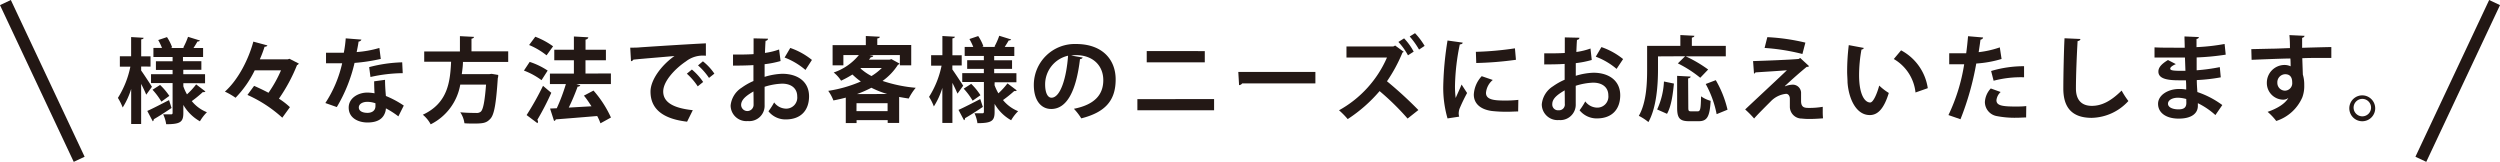 <svg xmlns="http://www.w3.org/2000/svg" viewBox="0 0 521.44 33.76"><defs><style>.cls-1{fill:#231815;}.cls-2{fill:#221714;}</style></defs><g id="レイヤー_2" data-name="レイヤー 2"><g id="レイヤー_1-2" data-name="レイヤー 1"><path class="cls-1" d="M29.44,13.87v.84c.52.71,1.93,2.87,2.25,3.39-.36.5-.71,1-1.19,1.65-.23-.57-.63-1.42-1.06-2.25v8.36H27.36V18.55a16.08,16.08,0,0,1-1.77,3.87,11.43,11.43,0,0,0-1-2,19.37,19.37,0,0,0,2.6-6.51H25V11.73h2.35v-4l2.6.15c0,.17-.15.29-.5.34v3.53h1.95v2.14Zm1.28,9.27c1.14-.5,2.87-1.41,4.54-2.26l.52,1.64c-1.34.91-2.75,1.81-3.71,2.35a.44.44,0,0,1-.21.43ZM38.24,18A9.67,9.67,0,0,0,39,19.68a15.1,15.1,0,0,0,1.91-2.08l1.94,1.48a.58.58,0,0,1-.54.12A25.88,25.88,0,0,1,40,21.09a7.77,7.77,0,0,0,3.16,2.32A9,9,0,0,0,41.7,25.3a9.23,9.23,0,0,1-3.46-3.42v1.7c0,1.9-.67,2.32-3.58,2.33a7.3,7.3,0,0,0-.62-2.06c.66,0,1.43,0,1.66,0s.3-.1.3-.33v-6.2H31.5V15.48H36v-.9H32.52V12.78H36v-.89H32V10h1.79A12.61,12.61,0,0,0,33,8.35l1.83-.61a10.05,10.05,0,0,1,1.08,2.15l-.31.12h2.83l-.21-.08a14.55,14.55,0,0,0,1-2.25l2.48.77c-.07.14-.25.21-.52.21-.21.39-.52.89-.82,1.35h2v1.88h-4.2v.88H42v1.79H38.23v.91h4.54v1.89H38.24Zm-4.58,3.2a14.18,14.18,0,0,0-1.85-2.48l1.58-1A13.59,13.59,0,0,1,35.32,20Z"/><path class="cls-1" d="M60.38,12.26l1.95,1a.67.67,0,0,1-.38.32,34.88,34.88,0,0,1-3.77,7,15.11,15.11,0,0,1,2.29,1.77l-1.59,2.2a27.32,27.32,0,0,0-7.27-4.75L53,17.91c.94.41,2,.91,3,1.44a25.81,25.81,0,0,0,2.61-4.68H53.13a21.94,21.94,0,0,1-4,5.72,14.13,14.13,0,0,0-2.22-1.28c2.88-2.57,5-6.94,5.93-10.43l2.93.79c-.06.17-.27.29-.58.27-.27.83-.59,1.73-1,2.64H60Z"/><path class="cls-1" d="M75.39,8.26a.68.68,0,0,1-.6.41c-.09.69-.28,1.63-.4,2.19A22.44,22.44,0,0,0,79.13,10l.29,2.29a37.57,37.57,0,0,1-5.47.83,32,32,0,0,1-3.7,9.21l-2.39-.84a25.09,25.09,0,0,0,3.51-8.3H68V11h2.14l1.57,0a24.86,24.86,0,0,0,.4-3Zm4.92,8.39c0,1.15.08,2.25.18,3.37a20.27,20.27,0,0,1,3.73,2l-1.13,2.25a17.8,17.8,0,0,0-2.6-1.67,3.05,3.05,0,0,1-.14.79c-.4,1.25-1.42,2.16-3.72,2.16-1.76,0-3.9-.84-3.9-3.11,0-2,2-3.13,3.89-3.13a8.86,8.86,0,0,1,1.5.15c-.06-.92-.08-1.88-.08-2.5Zm-2,4.89a5.13,5.13,0,0,0-1.7-.3c-.94,0-1.75.42-1.77,1.15s.71,1.15,1.81,1.15c.93,0,1.66-.46,1.66-1.41ZM84,15.26a31.86,31.86,0,0,0-6.73.8L77,14a29.87,29.87,0,0,1,6.89-1Z"/><path class="cls-1" d="M106,12.92H96.56c0,.83-.13,1.68-.24,2.54h5.74l.49-.06,1.37.23c0,.17,0,.46-.09.67-.36,5.45-.76,7.62-1.55,8.47s-1.42,1-3.41,1c-.61,0-1.31,0-2-.06A5.29,5.29,0,0,0,96,23.42a31.83,31.83,0,0,0,3.27.13,1.33,1.33,0,0,0,1-.25c.5-.42.84-2.12,1.11-5.66H96a11.42,11.42,0,0,1-6.17,8.29,6.57,6.57,0,0,0-1.64-2c5.24-2.43,5.7-6.9,5.9-11.06H88.48V10.73h7.45V7.54l2.93.15c0,.19-.17.31-.52.39v2.63H106Z"/><path class="cls-1" d="M110.48,12.91a15.39,15.39,0,0,1,3.75,1.81l-1.28,2a15,15,0,0,0-3.67-2ZM109.84,24a59.64,59.64,0,0,0,3.42-6.1c1.67,1.42,1.71,1.44,1.73,1.45A54.27,54.27,0,0,1,112.07,25a.57.57,0,0,1,.14.37.49.49,0,0,1-.12.32Zm1.81-16.34a16.15,16.15,0,0,1,3.71,2L114,11.54a15.14,15.14,0,0,0-3.64-2.15Zm15.77,7.66v2.21h-7.23l.86.27a.6.6,0,0,1-.57.27,43.8,43.8,0,0,1-1.85,4.37l4.74-.27c-.51-.78-1-1.54-1.58-2.22l2-1.06a22.66,22.66,0,0,1,3.64,5.62l-2.19,1.21a9.7,9.7,0,0,0-.68-1.52c-3.19.27-6.46.53-8.64.7a.41.41,0,0,1-.36.32l-.83-2.58,1.4-.06a39,39,0,0,0,1.9-5.05H114.7V15.35h5V12.57h-4.09v-2.2h4.09V7.61l3,.17c0,.21-.21.42-.57.48v2.11h4.25v2.2h-4.26v2.77Z"/><path class="cls-1" d="M131.45,9.94c.6,0,1.48,0,2-.06,2.22-.16,10.53-.69,13.78-.84l0,2.59a5.71,5.71,0,0,0-4.17,1.18c-2.12,1.41-4.73,4.07-4.73,6.27s2,3.46,6.17,3.9l-1.19,2.4c-5.47-.64-7.63-2.95-7.63-6.28,0-2.35,2.14-5.39,5-7.42-2.39.22-6.83.57-8.6.76,0,.15-.29.29-.47.33Zm12.86,4.56a12.39,12.39,0,0,1,2.35,2.6l-1.13.91a13.41,13.41,0,0,0-2.27-2.64Zm2.3-1.71A11.3,11.3,0,0,1,149,15.36l-1.12.89a13.4,13.4,0,0,0-2.29-2.61Z"/><path class="cls-1" d="M162.81,12.73a20.41,20.41,0,0,1-3.33.66c0,.9,0,1.83,0,2.64a14,14,0,0,1,3.68-.64c3.16,0,5.58,1.59,5.59,4.69,0,2.79-1.57,4.83-4.87,4.83a4.53,4.53,0,0,1-3.6-1.7,14.29,14.29,0,0,0,1.19-1.85,3.15,3.15,0,0,0,2.43,1.3,2.31,2.31,0,0,0,2.38-2.58c0-1.54-1.12-2.64-3.17-2.63a13.54,13.54,0,0,0-3.63.65v3.82a3.2,3.2,0,0,1-3.5,3.33A3.28,3.28,0,0,1,152.39,22a5,5,0,0,1,2.32-3.72,12.63,12.63,0,0,1,2.44-1.38V13.58c-1.27.08-2.7.1-4.26.11l0-2.31c1.6,0,3,0,4.29-.09V8l3,.07c0,.23-.19.41-.5.45-.06.75-.09,1.63-.13,2.52a14.32,14.32,0,0,0,2.95-.72Zm-5.66,6.34c-1.11.68-2.57,1.54-2.57,2.83a1.3,1.3,0,1,0,2.6-.08C157.18,21.34,157.18,20.21,157.15,19.07ZM168,14.59A14.85,14.85,0,0,0,163.65,12l1.18-2a14.88,14.88,0,0,1,4.52,2.5Z"/><path class="cls-1" d="M185.92,12.33l1.7.93a.6.6,0,0,1-.33.25,12.2,12.2,0,0,1-3.21,3.37A29.48,29.48,0,0,0,191,18.31a11.19,11.19,0,0,0-1.46,2.24c-.67-.09-1.33-.21-2-.33v5.42h-2.39v-.58h-6.49v.61h-2.25V20.36c-.84.23-1.71.42-2.58.59a8.71,8.71,0,0,0-1.08-2A27.57,27.57,0,0,0,179.55,17a14.56,14.56,0,0,1-1.75-1.46,21.74,21.74,0,0,1-2.37,1.29,7.18,7.18,0,0,0-1.54-1.71,11.56,11.56,0,0,0,5.25-3.63h-3.23v2.14h-2.25V9.41h6.93V7.51l2.91.15c0,.19-.15.31-.52.36V9.39h7.08v4.24h-2.37V11.48H181.3l.85.16c-.06.19-.23.3-.52.3-.12.18-.25.33-.39.51h4.3Zm-7.28,10.85h6.49V21.52h-6.48Zm6.42-3.57a19.84,19.84,0,0,1-3.31-1.31,23.88,23.88,0,0,1-3,1.32Zm-5.49-5.42-.1.08a11.23,11.23,0,0,0,2.3,1.59,11.49,11.49,0,0,0,2.15-1.67Z"/><path class="cls-1" d="M198.64,13.65v.84c.52.72,1.93,2.87,2.26,3.39-.37.5-.71,1-1.19,1.65-.24-.57-.64-1.42-1.06-2.25v8.36h-2.1V18.33a15.54,15.54,0,0,1-1.77,3.87,10.8,10.8,0,0,0-1-2,19.37,19.37,0,0,0,2.61-6.51h-2.18V11.51h2.35v-4l2.6.15c0,.17-.16.29-.51.35v3.52h1.94v2.13Zm1.28,9.27c1.14-.5,2.87-1.4,4.54-2.26L205,22.3c-1.35.91-2.76,1.81-3.72,2.35a.42.42,0,0,1-.21.43Zm7.52-5.15a11,11,0,0,0,.8,1.7,16.22,16.22,0,0,0,1.9-2.08l1.94,1.47a.55.55,0,0,1-.53.12,26.1,26.1,0,0,1-2.35,1.89,7.84,7.84,0,0,0,3.16,2.32,9,9,0,0,0-1.46,1.89,9.06,9.06,0,0,1-3.45-3.42v1.7c0,1.9-.67,2.32-3.58,2.33a7.27,7.27,0,0,0-.61-2.06c.65,0,1.42,0,1.65,0s.31-.1.31-.33v-6.2H200.7V15.26h4.51v-.9h-3.48V12.56h3.48v-.89h-4V9.79H203a13.23,13.23,0,0,0-.8-1.65l1.83-.62a9.68,9.68,0,0,1,1.09,2.15l-.31.12h2.83l-.22-.07a14.14,14.14,0,0,0,1-2.26l2.48.77q-.1.21-.51.21c-.22.39-.53.89-.83,1.35h2v1.89h-4.2v.89h3.73v1.79h-3.73v.91H212v1.89h-4.54ZM202.87,21A14.18,14.18,0,0,0,201,18.49l1.57-1a13.06,13.06,0,0,1,1.93,2.37Z"/><path class="cls-1" d="M225.83,12a.61.61,0,0,1-.57.33c-.78,6.58-2.7,10.4-6,10.4-2.1,0-3.63-1.76-3.63-5a8.54,8.54,0,0,1,8.82-8.55c5.45,0,8.25,3.22,8.25,7.39,0,4.53-2.32,6.88-7.17,8.12a12.4,12.4,0,0,0-1.54-2c4.39-.87,6.14-3,6.13-6s-2.16-5.2-5.7-5.19a7.62,7.62,0,0,0-1,.08Zm-3.06-.38a6.13,6.13,0,0,0-4.78,6c0,1.62.48,2.76,1.33,2.76C221.2,20.37,222.45,16.16,222.77,11.65Z"/><path class="cls-1" d="M253.23,20.66V23l-16,0V20.68Zm-1.94-10V13l-12.11,0V10.65Z"/><path class="cls-1" d="M258.28,15l16.08,0V17.4l-15.27,0a.88.88,0,0,1-.65.36Z"/><path class="cls-1" d="M292.79,10.81a.66.66,0,0,1-.26.14,32.25,32.25,0,0,1-3.24,6,82.36,82.36,0,0,1,6.55,6l-2.25,1.78A53,53,0,0,0,287.75,19a30.81,30.81,0,0,1-6.65,5.84A17.53,17.53,0,0,0,279.29,23a23.06,23.06,0,0,0,10-11h-8.45l0-2.31h9.78L291,9.5ZM292.86,8a12.48,12.48,0,0,1,2,2.77l-1.19.77a13.23,13.23,0,0,0-2-2.79Zm2.28-1.08a14.78,14.78,0,0,1,2,2.65l-1.16.77a16.85,16.85,0,0,0-1.95-2.73Z"/><path class="cls-1" d="M305.08,8.89c0,.21-.22.35-.6.37a46,46,0,0,0-1,8.46,18.42,18.42,0,0,0,.14,2.72c.23-.56,1-2.19,1.23-2.81L306,19.4a34.8,34.8,0,0,0-1.6,3.33,3.59,3.59,0,0,0-.15.92,2.48,2.48,0,0,0,.1.68l-2.43.37a23,23,0,0,1-.89-6.87,66.45,66.45,0,0,1,.89-9.38Zm11.57,14.36c-.72,0-1.49.06-2.22.06a27.87,27.87,0,0,1-3.27-.16c-2.68-.37-3.76-1.79-3.76-3.42a6.09,6.09,0,0,1,1.65-3.84l2.31.79a3.91,3.91,0,0,0-1.42,2.69c0,1.45,1.74,1.6,4,1.6a24.2,24.2,0,0,0,2.75-.14Zm-8.82-12.44a66.27,66.27,0,0,0,8.15-.73l.21,2.39a71,71,0,0,1-8.28.67Z"/><path class="cls-1" d="M332,12.51a20.63,20.63,0,0,1-3.33.66c0,.9,0,1.83,0,2.64a14,14,0,0,1,3.68-.64c3.16,0,5.58,1.59,5.59,4.69,0,2.79-1.57,4.83-4.86,4.84A4.59,4.59,0,0,1,329.46,23a14.29,14.29,0,0,0,1.19-1.85,3.15,3.15,0,0,0,2.43,1.3,2.31,2.31,0,0,0,2.38-2.58c0-1.54-1.12-2.63-3.18-2.63a13.54,13.54,0,0,0-3.62.65V21.7a3.22,3.22,0,0,1-3.5,3.34,3.29,3.29,0,0,1-3.58-3.29A5,5,0,0,1,323.91,18a13.16,13.16,0,0,1,2.44-1.37v-3.3c-1.27.09-2.7.1-4.26.11l0-2.31c1.6,0,3,0,4.29-.08V7.8l3.05.07c0,.24-.2.41-.51.45-.06.75-.09,1.63-.13,2.52a14.32,14.32,0,0,0,2.95-.72Zm-5.66,6.34c-1.11.68-2.57,1.54-2.57,2.84A1.2,1.2,0,0,0,325.09,23a1.21,1.21,0,0,0,1.29-1.38C326.38,21.12,326.38,20,326.35,18.85Zm10.84-4.48a14.72,14.72,0,0,0-4.34-2.55l1.18-2a14.88,14.88,0,0,1,4.52,2.5Z"/><path class="cls-1" d="M345.82,11.76v2.7c0,3.13-.28,7.93-2,11a10.66,10.66,0,0,0-2-1.3c1.6-2.78,1.73-6.86,1.73-9.67V9.57h6.93V7.31l2.92.15c0,.19-.15.31-.52.39V9.56h7.08v2.19H351.6a27,27,0,0,1,4.68,2.75l-1.65,1.72a24.64,24.64,0,0,0-4.67-3l1.52-1.49Zm3.32,5.67c-.21,2.22-.55,4.74-1.44,6.31l-2.06-.91A15.57,15.57,0,0,0,347.06,17Zm3,5c0,.69.08.79.58.79h1.38c.55,0,.64-.46.7-3.13a6.22,6.22,0,0,0,2,.94c-.19,3.31-.73,4.25-2.5,4.25h-2c-2,0-2.49-.69-2.49-2.85V15.82l2.81.15c0,.19-.17.31-.52.39Zm5.91,1.38a21.47,21.47,0,0,0-2.28-6.29l2.1-.8a22.23,22.23,0,0,1,2.45,6.16Z"/><path class="cls-1" d="M372.32,18a4.55,4.55,0,0,1,1.59-.34,1.73,1.73,0,0,1,1.75,1.84c0,.55,0,1.23,0,1.55,0,1.47.81,1.46,1.81,1.46a17,17,0,0,0,2.71-.23c0,.33,0,.62,0,.89a14,14,0,0,0,.06,1.51c-.81.06-1.81.13-2.73.13a13.08,13.08,0,0,1-1.68-.08,2.48,2.48,0,0,1-2.51-2.44c0-.46,0-1.23,0-1.72s-.27-1-.79-1a5.13,5.13,0,0,0-3.18,1.56c-1,1-2.94,2.93-3.48,3.59A20.22,20.22,0,0,0,364,22.83c1.94-1.84,7.15-6.67,8.71-8.18-1.25.12-4.6.32-6.56.45-.12.18-.16.24-.31.24l-.19-2.6c2.61-.08,7.45-.26,9.49-.44l.34-.21,1.85,1.71a.65.65,0,0,1-.5.15c-1.23,1-3,2.55-4.55,4Zm3.62-6.74A43.6,43.6,0,0,0,368.05,10l.57-2.25a42.65,42.65,0,0,1,7.94,1.14Z"/><path class="cls-1" d="M388.76,10a.57.57,0,0,1-.5.33,30.19,30.19,0,0,0-.5,5.3c0,4.23,1.24,5.75,2.32,5.75.65,0,1.46-1.93,1.88-3.53a12,12,0,0,0,2,1.54C393,22.5,391.76,24,390,24c-3,0-4.45-3.71-4.65-6.85,0-.69-.08-1.44-.08-2.23a45.26,45.26,0,0,1,.34-5.51Zm10.77,9.29A9.18,9.18,0,0,0,395,12.31l1.52-1.81a10.7,10.7,0,0,1,5.57,7.89Z"/><path class="cls-1" d="M417.48,12.3a23.48,23.48,0,0,1-5.28.95,58.77,58.77,0,0,1-3.29,11.62L406.4,24a38,38,0,0,0,3.28-10.59c-.31,0-1.67,0-2,0s-.79,0-1.12,0l0-2.3c.62,0,1.62,0,2.54,0l1,0c.16-1.12.29-2.44.39-3.56l3.13.27c0,.23-.25.4-.54.46-.09.69-.24,1.73-.38,2.6a20.16,20.16,0,0,0,4.41-1Zm5.12,12.2c-.6,0-1.28.06-2,.06a19.5,19.5,0,0,1-4.08-.34A3,3,0,0,1,414,21.3a4.48,4.48,0,0,1,1.23-2.85l2.06.74a2.73,2.73,0,0,0-.88,1.7c0,1.06,1,1.33,3.93,1.33.77,0,1.58,0,2.29-.1Zm-7.3-9.69a23.77,23.77,0,0,1,6.87-1v2.31a22.28,22.28,0,0,0-6.35.72Z"/><path class="cls-1" d="M433.92,8.13c0,.23-.21.38-.58.44-.16,2.56-.35,7.07-.35,9.89,0,2.47,1.26,3.62,3.32,3.62s4-1,6.21-3.19a17.38,17.38,0,0,0,1.41,2.18,10.65,10.65,0,0,1-7.64,3.51c-4.27,0-5.93-2.32-5.93-6.11,0-2.58.12-8.16.25-10.49Z"/><path class="cls-1" d="M449.38,9.88c1.17.07,3,.07,4.46.07l1.84,0c0-.83-.05-1.77-.05-2.35l3,.13c0,.21-.19.35-.49.4V9.83A42.08,42.08,0,0,0,464,9.17l.23,2.23a51.61,51.61,0,0,1-6.06.58c0,.91,0,1.79,0,2.68A39.67,39.67,0,0,0,463,14l.2,2.13a36.68,36.68,0,0,1-5,.57c0,.94.08,1.81.12,2.5a18.78,18.78,0,0,1,5.2,2.71L462.08,24a15.78,15.78,0,0,0-3.66-2.48v.56c0,1.58-1.32,2.66-4,2.66s-4.29-1.25-4.3-3.07,2.06-3.11,4.39-3.11a7.51,7.51,0,0,1,1.48.12c0-.58,0-1.24-.06-1.93-.52,0-1.06,0-1.5,0-2.62,0-4.26-.42-4.24-1.84,0-.81.6-1.54,2-2.39l1.64.85c-.69.3-1.18.65-1.17.94s.25.46,2.17.46c.33,0,.68,0,1,0L455.73,12c-.59,0-1.27,0-1.88,0-1.33,0-3.28,0-4.47,0ZM456,20.65a7.14,7.14,0,0,0-1.71-.27c-1.19,0-2.1.5-2.1,1.25s.95,1.18,2.2,1.18,1.64-.49,1.63-1.41Z"/><path class="cls-1" d="M469.57,10.25l4.4-.1c.91,0,2.28-.08,3.66-.12,0-.29,0-1.85-.12-2.71l3.18.15a.62.62,0,0,1-.52.42c0,.46,0,1.29,0,2.08,2.53-.08,5.05-.14,6.09-.16v2.27c-.56,0-1.29,0-2.12,0-1.15,0-2.52,0-3.94.06l.12,3.42a7.27,7.27,0,0,1,.29,2.2,6.78,6.78,0,0,1-.4,2.54,8.88,8.88,0,0,1-5.44,4.93,12.41,12.41,0,0,0-1.8-1.9c2.08-.72,3.66-1.72,4.33-2.91h0a1.72,1.72,0,0,1-1.06.37,3.46,3.46,0,0,1-3.43-3.51,3.7,3.7,0,0,1,3.71-3.73,3,3,0,0,1,1.25.28c0-.19,0-1.25-.06-1.63-1.42,0-7.77.26-8.08.28Zm8.53,7c0-.42,0-1.77-1.46-1.77A1.68,1.68,0,0,0,475,17.26a1.61,1.61,0,0,0,1.58,1.65A1.55,1.55,0,0,0,478.1,17.21Z"/><path class="cls-1" d="M495.41,22.58a2.7,2.7,0,1,1-2.7-2.69A2.71,2.71,0,0,1,495.41,22.58Zm-.87,0a1.82,1.82,0,1,0-3.63,0,1.82,1.82,0,0,0,3.63,0Z"/><polygon class="cls-2" points="15.38 33.76 0 1.07 2.26 0 17.65 32.69 15.38 33.76"/><polygon class="cls-2" points="506.06 33.76 503.8 32.69 519.18 0 521.44 1.07 506.06 33.76"/></g></g></svg>